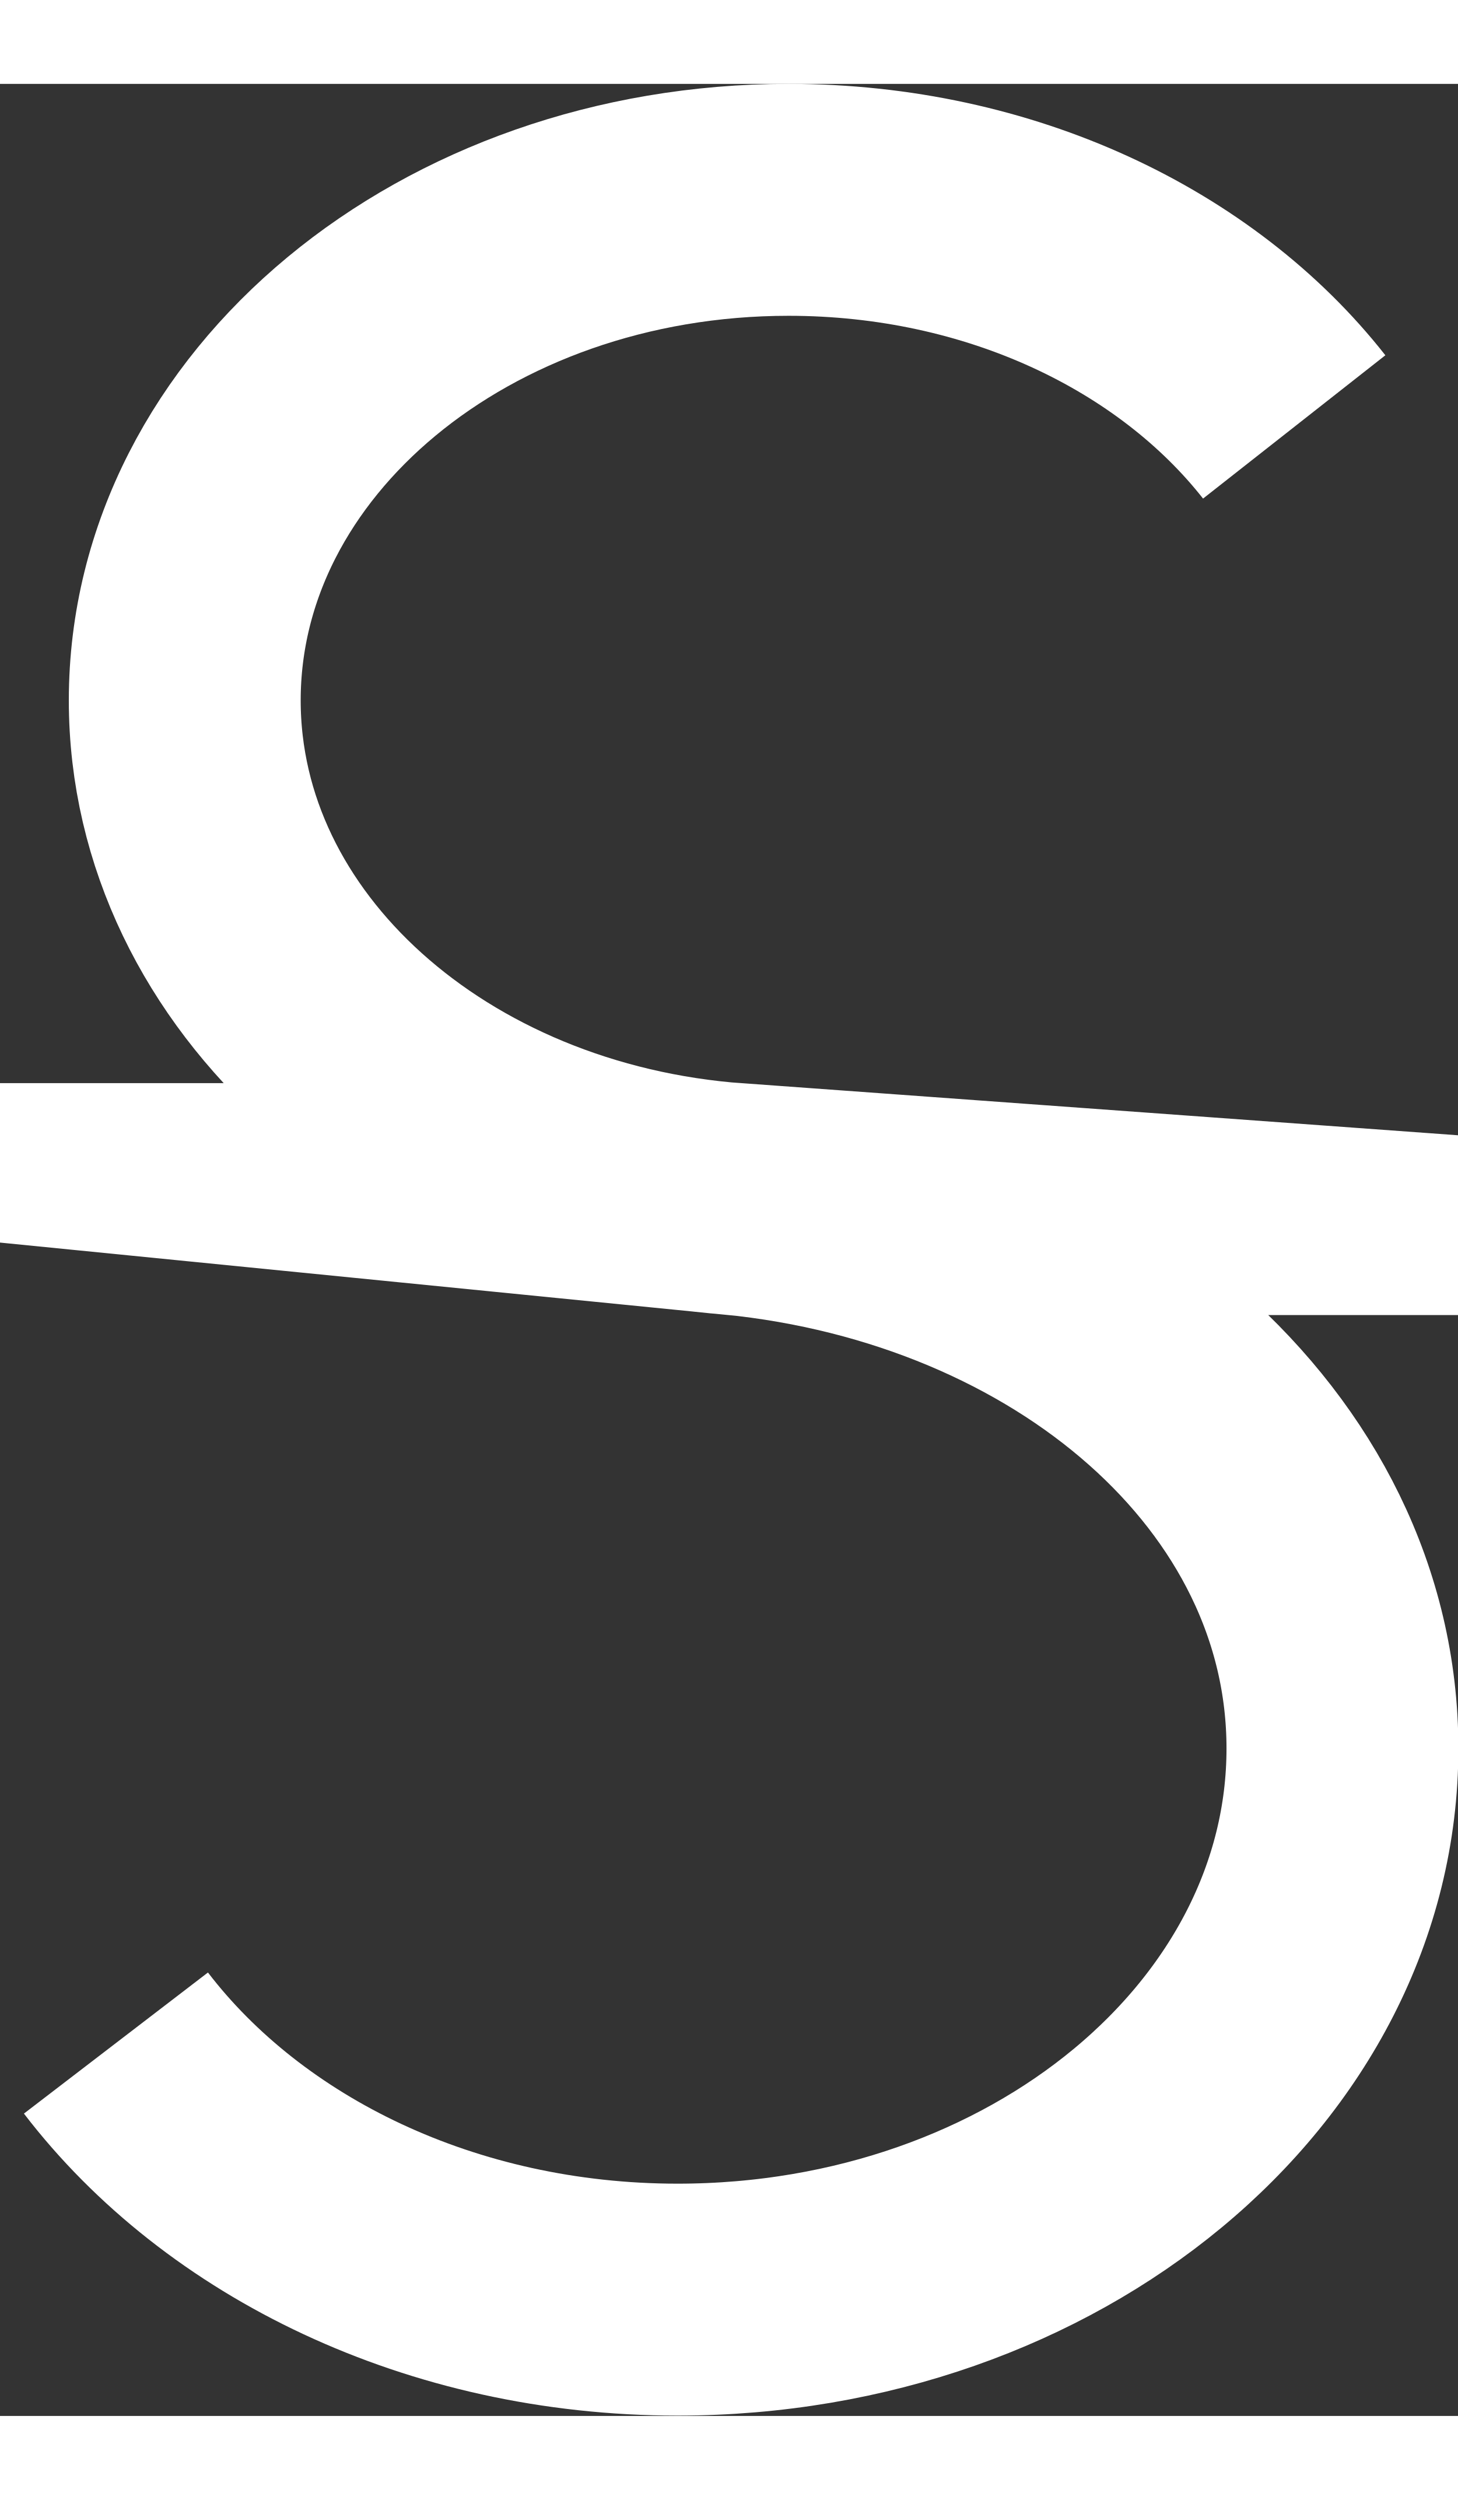 <?xml version="1.0" encoding="UTF-8"?><svg xmlns="http://www.w3.org/2000/svg" xmlns:xlink="http://www.w3.org/1999/xlink" xmlns:svgjs="http://svgjs.dev/svgjs" version="1.1" width="7px" height="12px" viewBox="-0.625 -0.625 7.86 12.57" aria-hidden="true"><rect x="-0.625" y="-0.625" width="7.86" height="12.57" fill="#333333" stroke="none"/><defs><linearGradient class="cerosgradient" data-cerosgradient="true" id="CerosGradient_id7e6f8a1b7" gradientUnits="userSpaceOnUse" x1="50%" y1="100%" x2="50%" y2="0%"><stop offset="0%" stop-color="#d1d1d1"/><stop offset="100%" stop-color="#d1d1d1"/></linearGradient><linearGradient/></defs><g><g transform="matrix(1, 0, 0, 1, 0, 0)"><path d="M0,9.935c0.637,0.831 1.755,1.383 3.028,1.383c1.979,0 3.584,-1.33 3.584,-2.971c0,-1.554 -1.444,-2.779 -3.274,-2.961h0.002c-1.664,-0.121 -2.969,-1.277 -2.969,-2.688c0,-1.491 1.457,-2.698 3.255,-2.698c1.142,0 2.146,0.486 2.726,1.224" transform="matrix(1,0,0,1,0,0)" fill-rule="nonzero" fill-opacity="0" stroke-miterlimit="28.96" stroke-linejoin="ROUND" stroke-linecap="ROUND" stroke-width="1.25" stroke="#ffffff"/></g></g></svg>
